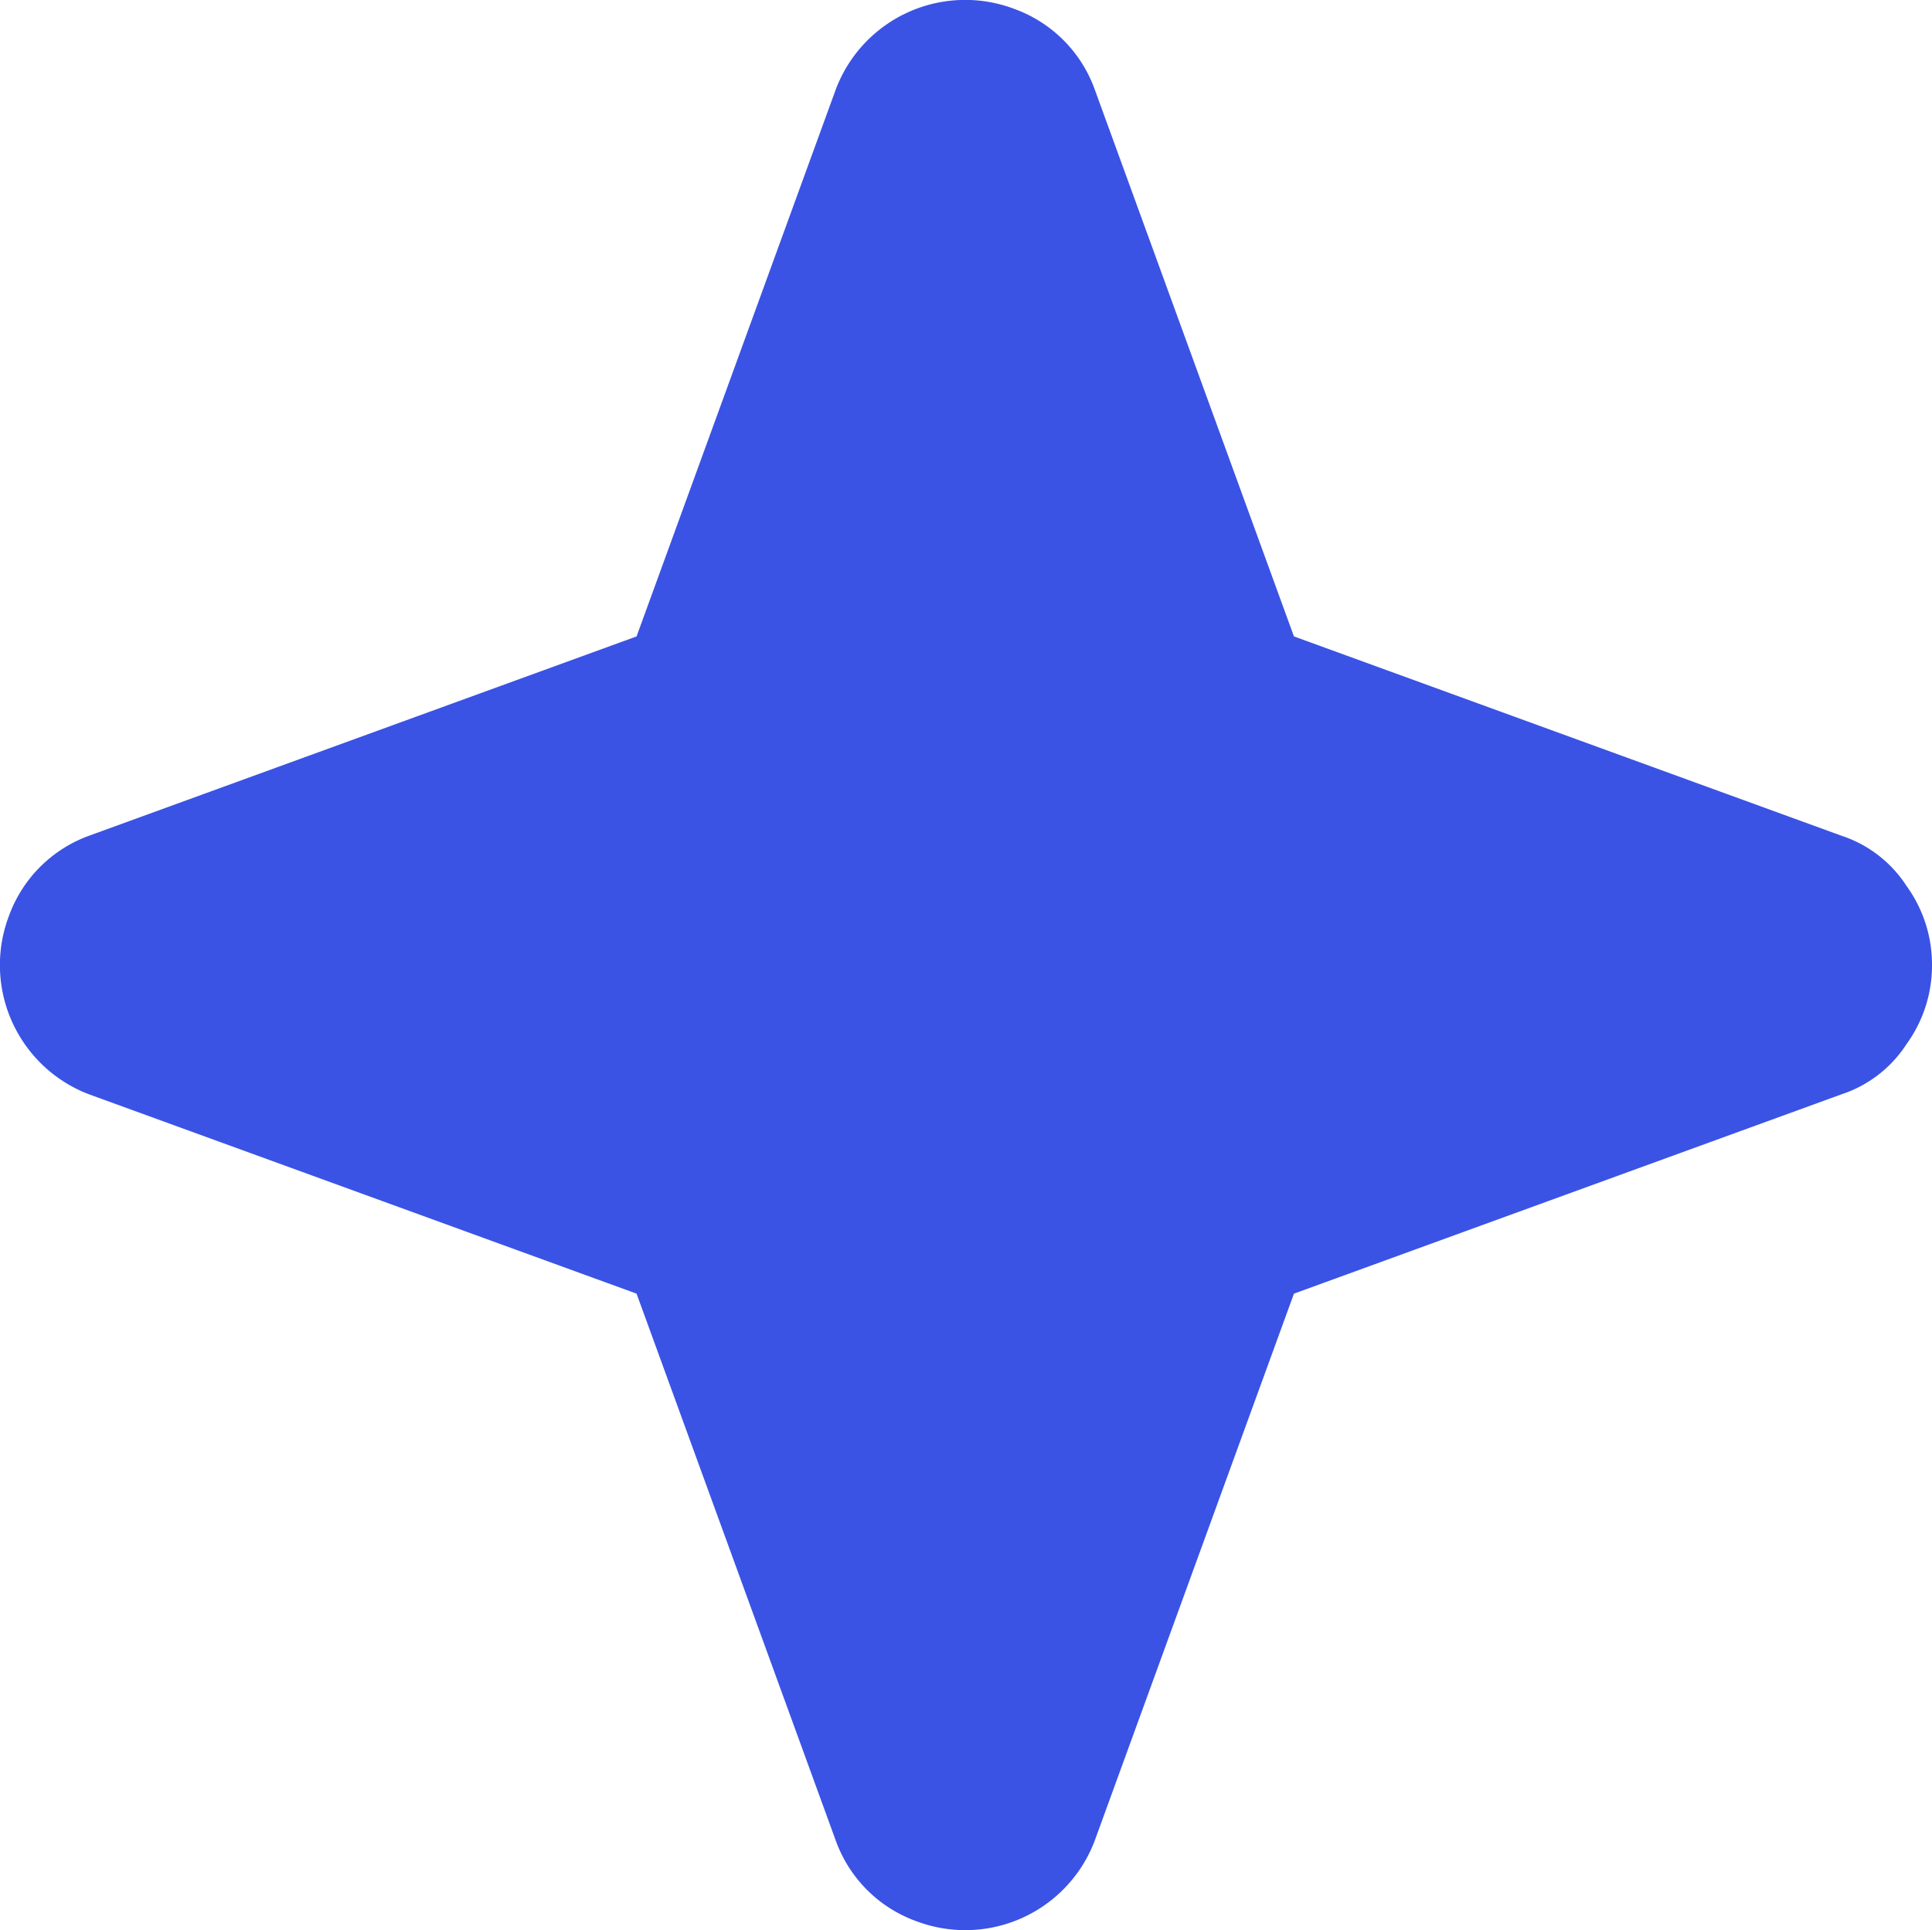 <svg xmlns="http://www.w3.org/2000/svg" xmlns:xlink="http://www.w3.org/1999/xlink" viewBox="0 0 12.99 12.98"><defs><style>.cls-1{fill:none;}.cls-2{clip-path:url(#clip-path);}.cls-3{fill:#3a53e4;}</style><clipPath id="clip-path" transform="translate(-0.01 -0.01)"><rect class="cls-1" width="13" height="13"/></clipPath></defs><title>star</title><g id="Layer_2" data-name="Layer 2"><g id="Layer_1-2" data-name="Layer 1"><g class="cls-2"><path class="cls-3" d="M13,6.5a.9.9,0,0,1-.17.53.83.83,0,0,1-.44.34L8.71,8.71,7.37,12.39a.93.93,0,0,1-1.2.54.9.9,0,0,1-.54-.54L4.29,8.71.61,7.37a.93.93,0,0,1-.54-1.2.9.9,0,0,1,.54-.54L4.29,4.29,5.63.61A.93.93,0,0,1,6.83.07a.9.9,0,0,1,.54.54L8.71,4.29l3.68,1.34a.83.83,0,0,1,.44.34A.9.9,0,0,1,13,6.5Z" transform="translate(-0.01 -0.01)"/></g></g></g></svg>